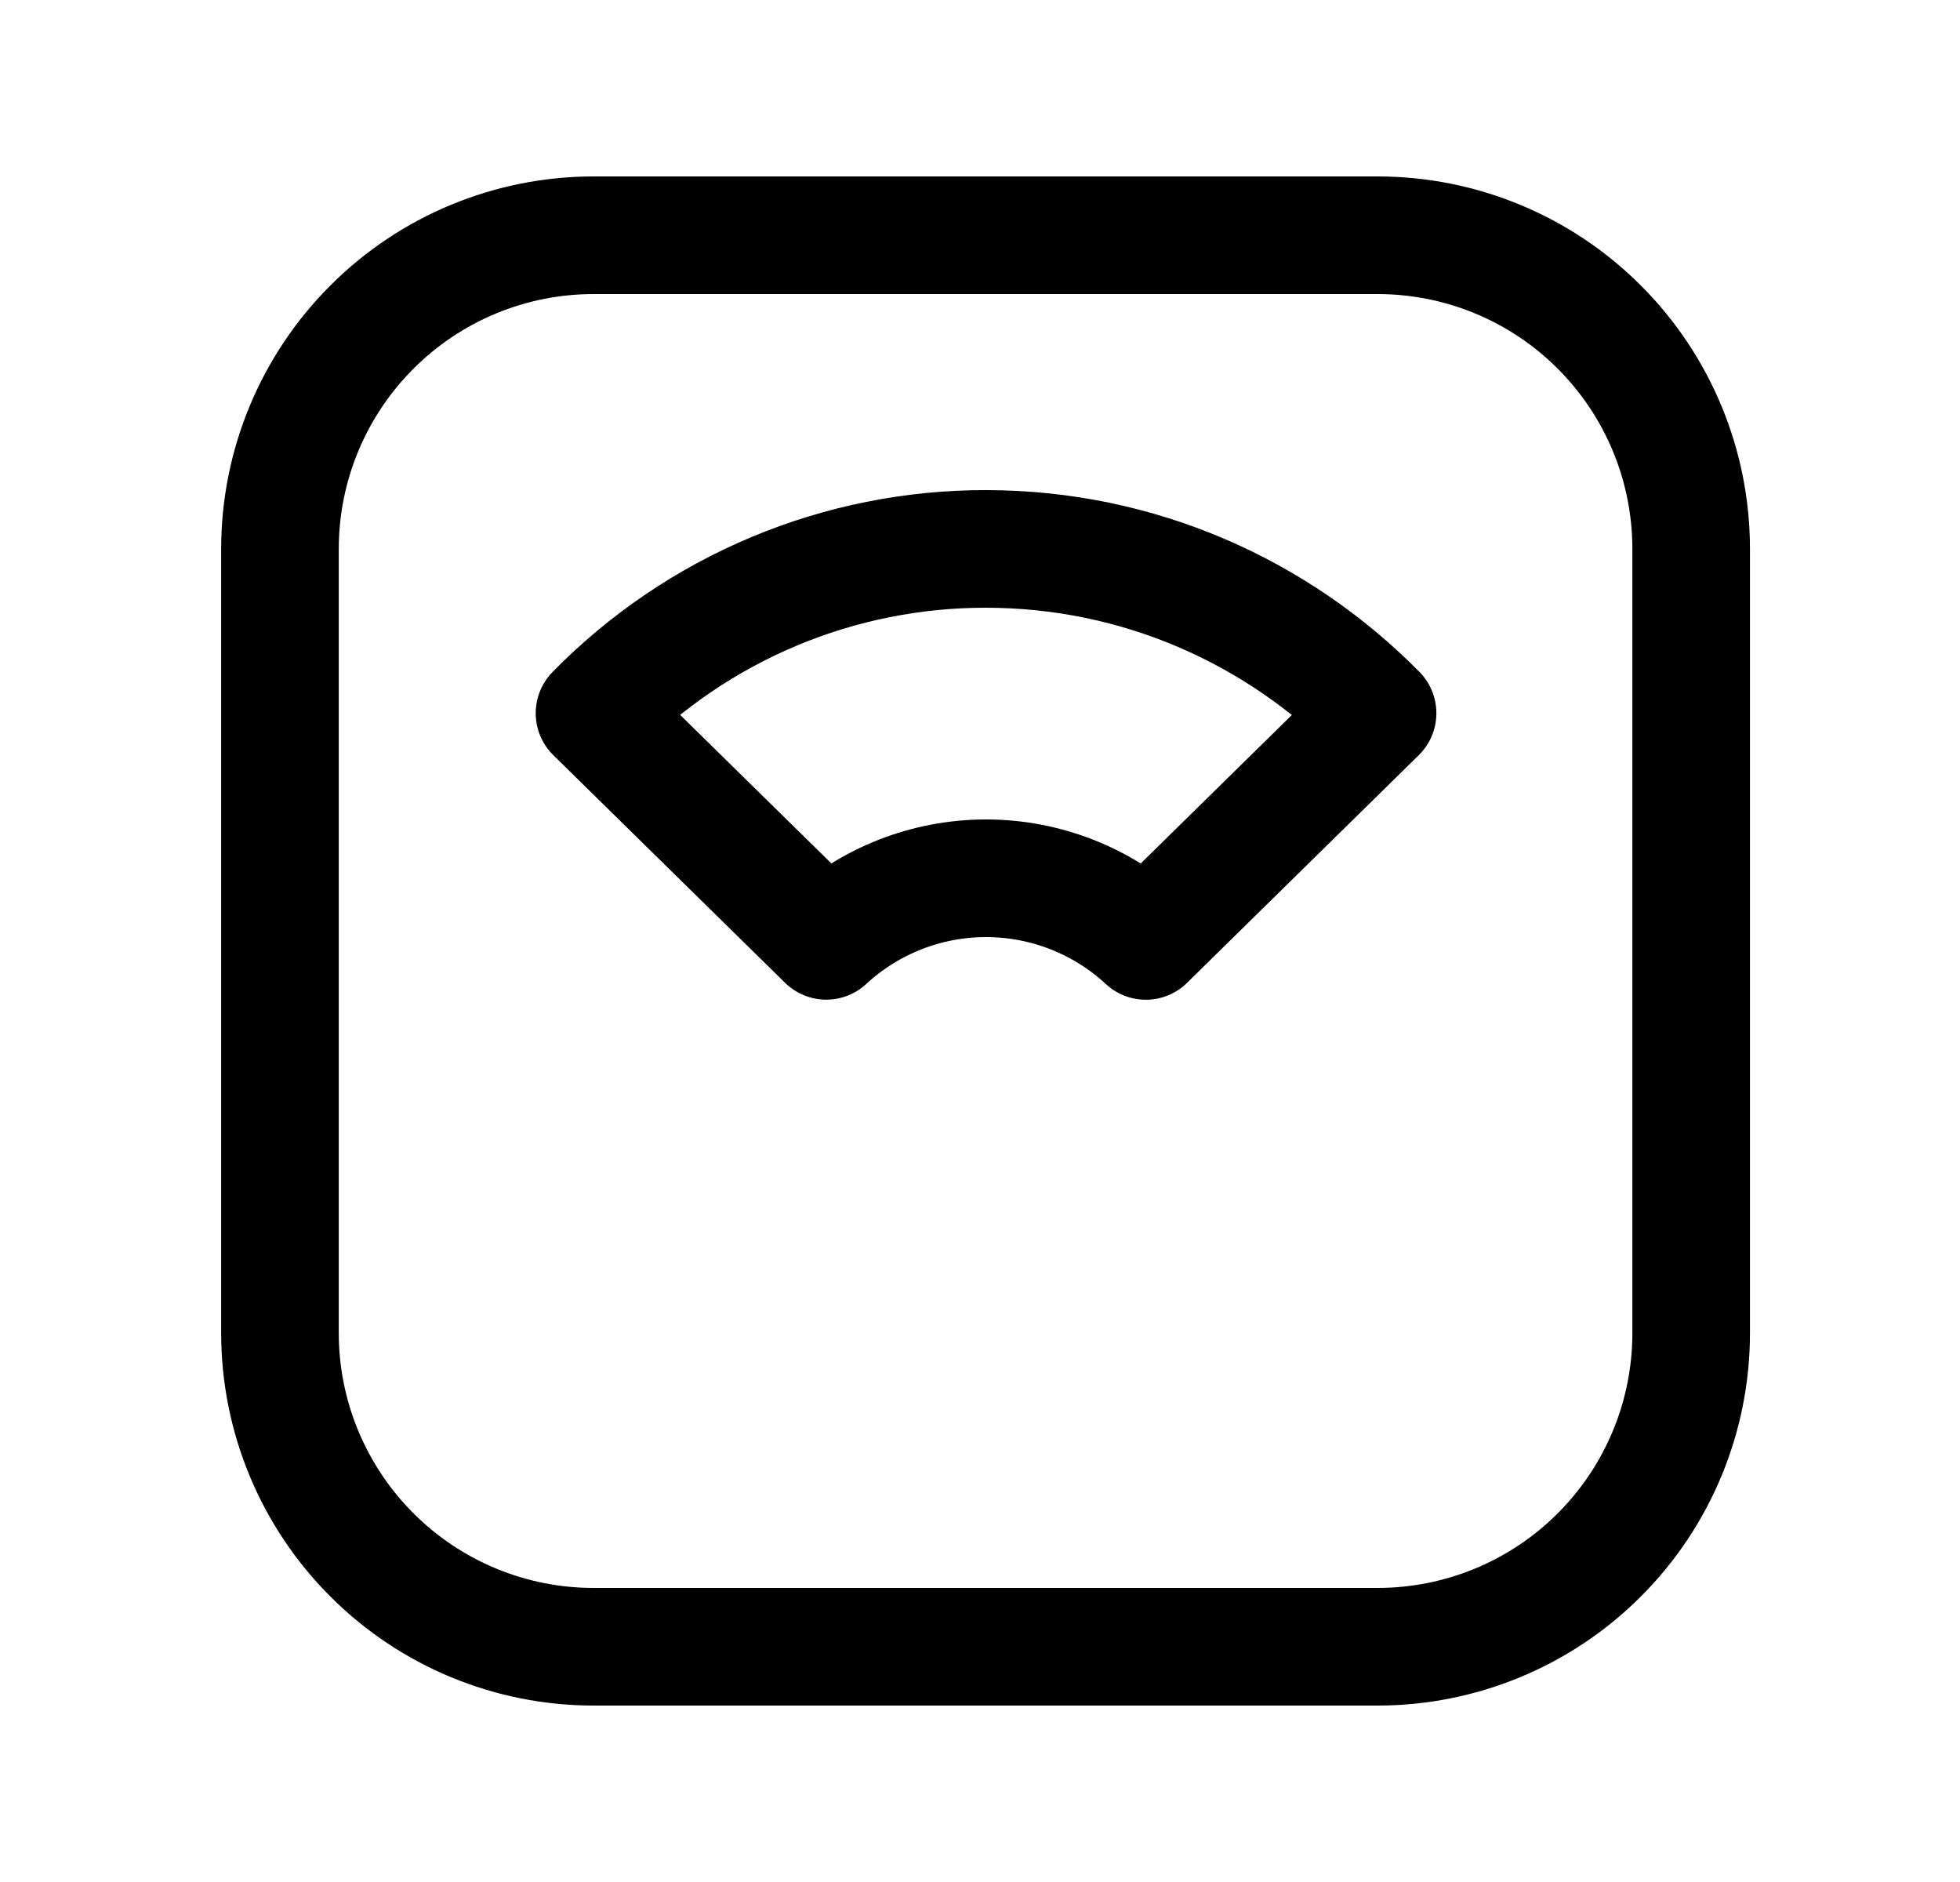 <svg width="25" height="24" viewBox="0 0 25 24" fill="none" xmlns="http://www.w3.org/2000/svg">
<g clip-path="url(#clip0_596_51481)">
<path d="M3.571 7C3.571 5.939 3.993 4.922 4.743 4.172C5.493 3.421 6.51 3 7.571 3H17.571C18.632 3 19.65 3.421 20.4 4.172C21.15 4.922 21.571 5.939 21.571 7V17C21.571 18.061 21.15 19.078 20.4 19.828C19.65 20.579 18.632 21 17.571 21H7.571C6.51 21 5.493 20.579 4.743 19.828C3.993 19.078 3.571 18.061 3.571 17V7Z" stroke="#000000" stroke-width="1.5" stroke-linecap="round" stroke-linejoin="round"/>
<path d="M12.571 7C14.527 7 16.295 7.802 17.571 9.095L14.615 11.999C14.061 11.486 13.333 11.2 12.577 11.2C11.821 11.2 11.094 11.485 10.539 11.998L7.583 9.095C8.235 8.43 9.013 7.902 9.871 7.542C10.73 7.182 11.652 6.998 12.583 7H12.571Z" stroke="#000000" stroke-width="1.5" stroke-linecap="round" stroke-linejoin="round"/>
</g>
<defs>
<clipPath id="clip0_596_51481">
<rect width="24" height="24" fill="white" transform="translate(0.571)"/>
</clipPath>
</defs>
</svg>
